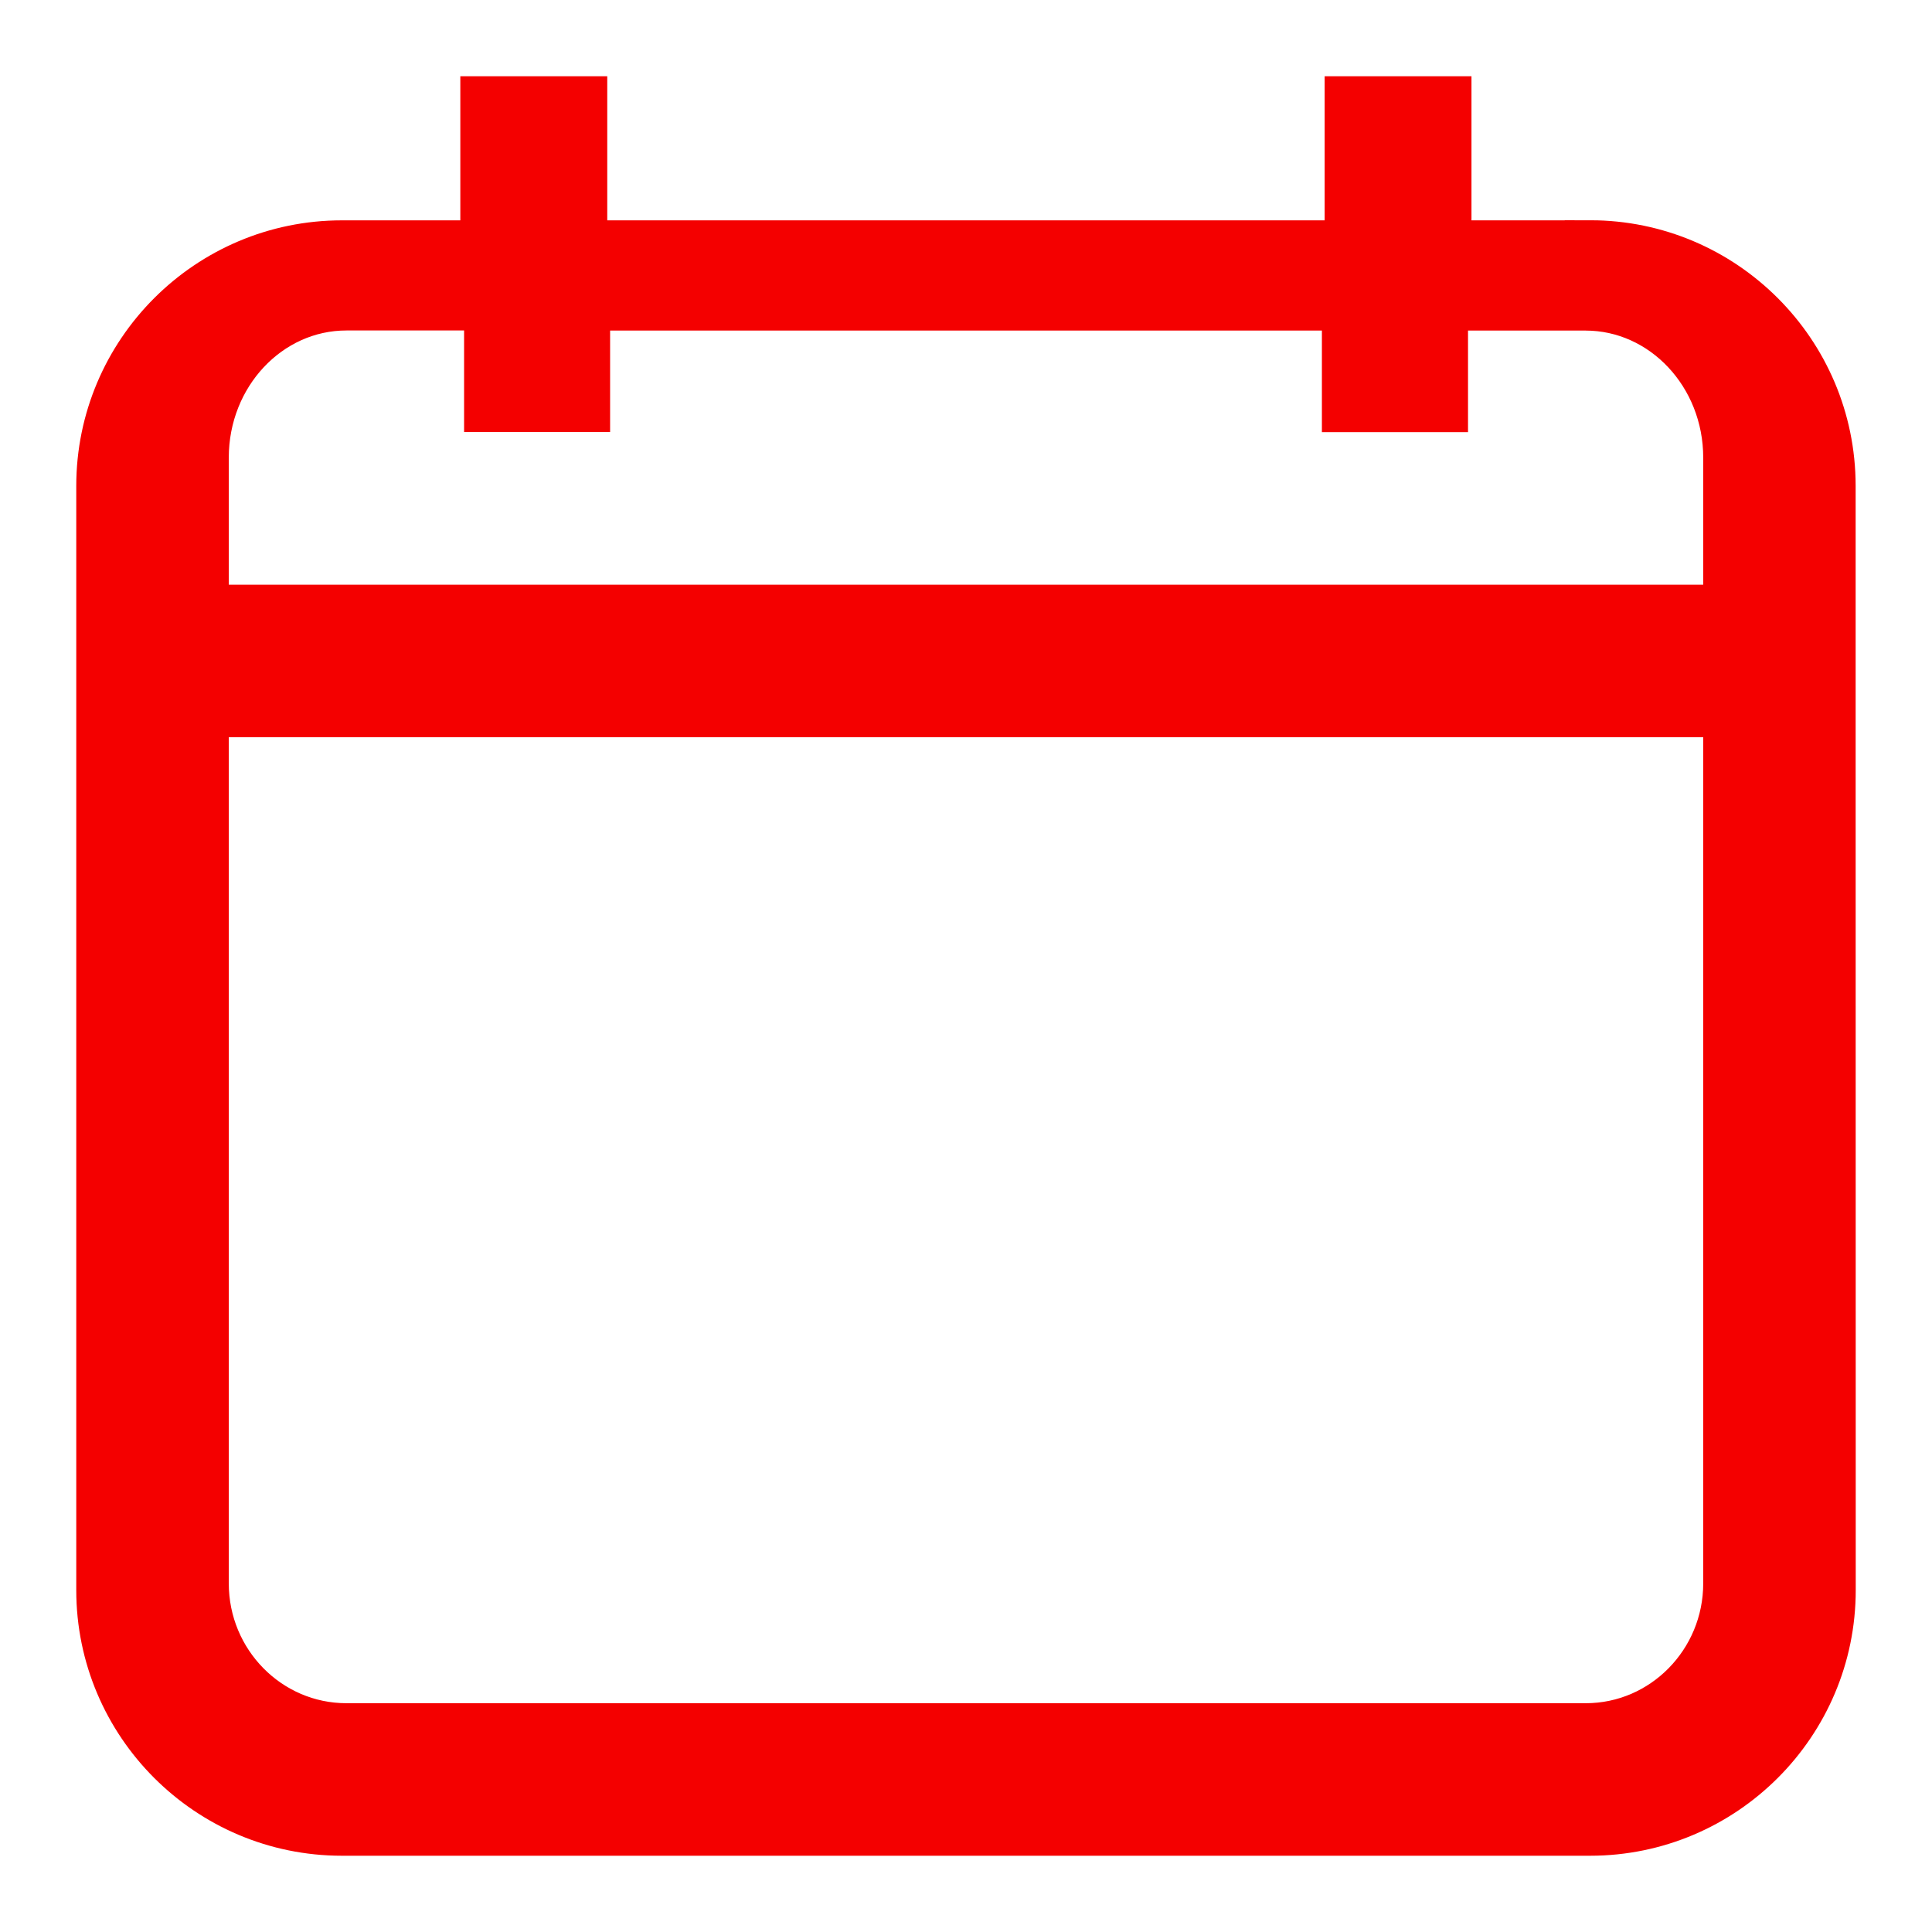 <svg width="19" height="19" viewBox="0 0 19 19" xmlns="http://www.w3.org/2000/svg"><path d="M15.638 2.417h-1.417V1h-.944v1.417H5.722V1H4.777v1.417H3.362C2.06 2.417 1 3.476 1 4.779V15.638C1 16.94 2.059 18 3.362 18H15.638C16.94 18 18 16.941 18 15.638l-.001-8.5v-2.362c-.001-1.302-1.06-2.36-2.361-2.36h-0zM17 15.572C17 16.359 16.37 17 15.595 17H3.407C2.63 17 2 16.359 2 15.572V7h15v8.572zM17 6H2V4.5C2 3.673 2.63 3 3.407 3h1.407v.999H5.75v-.998h7.5v.999h.937v-.999h1.407C16.37 3.002 17 3.673 17 4.5V6z" fill="#F40000" fill-rule="nonzero" stroke="#F40000" stroke-width=".5"/></svg>